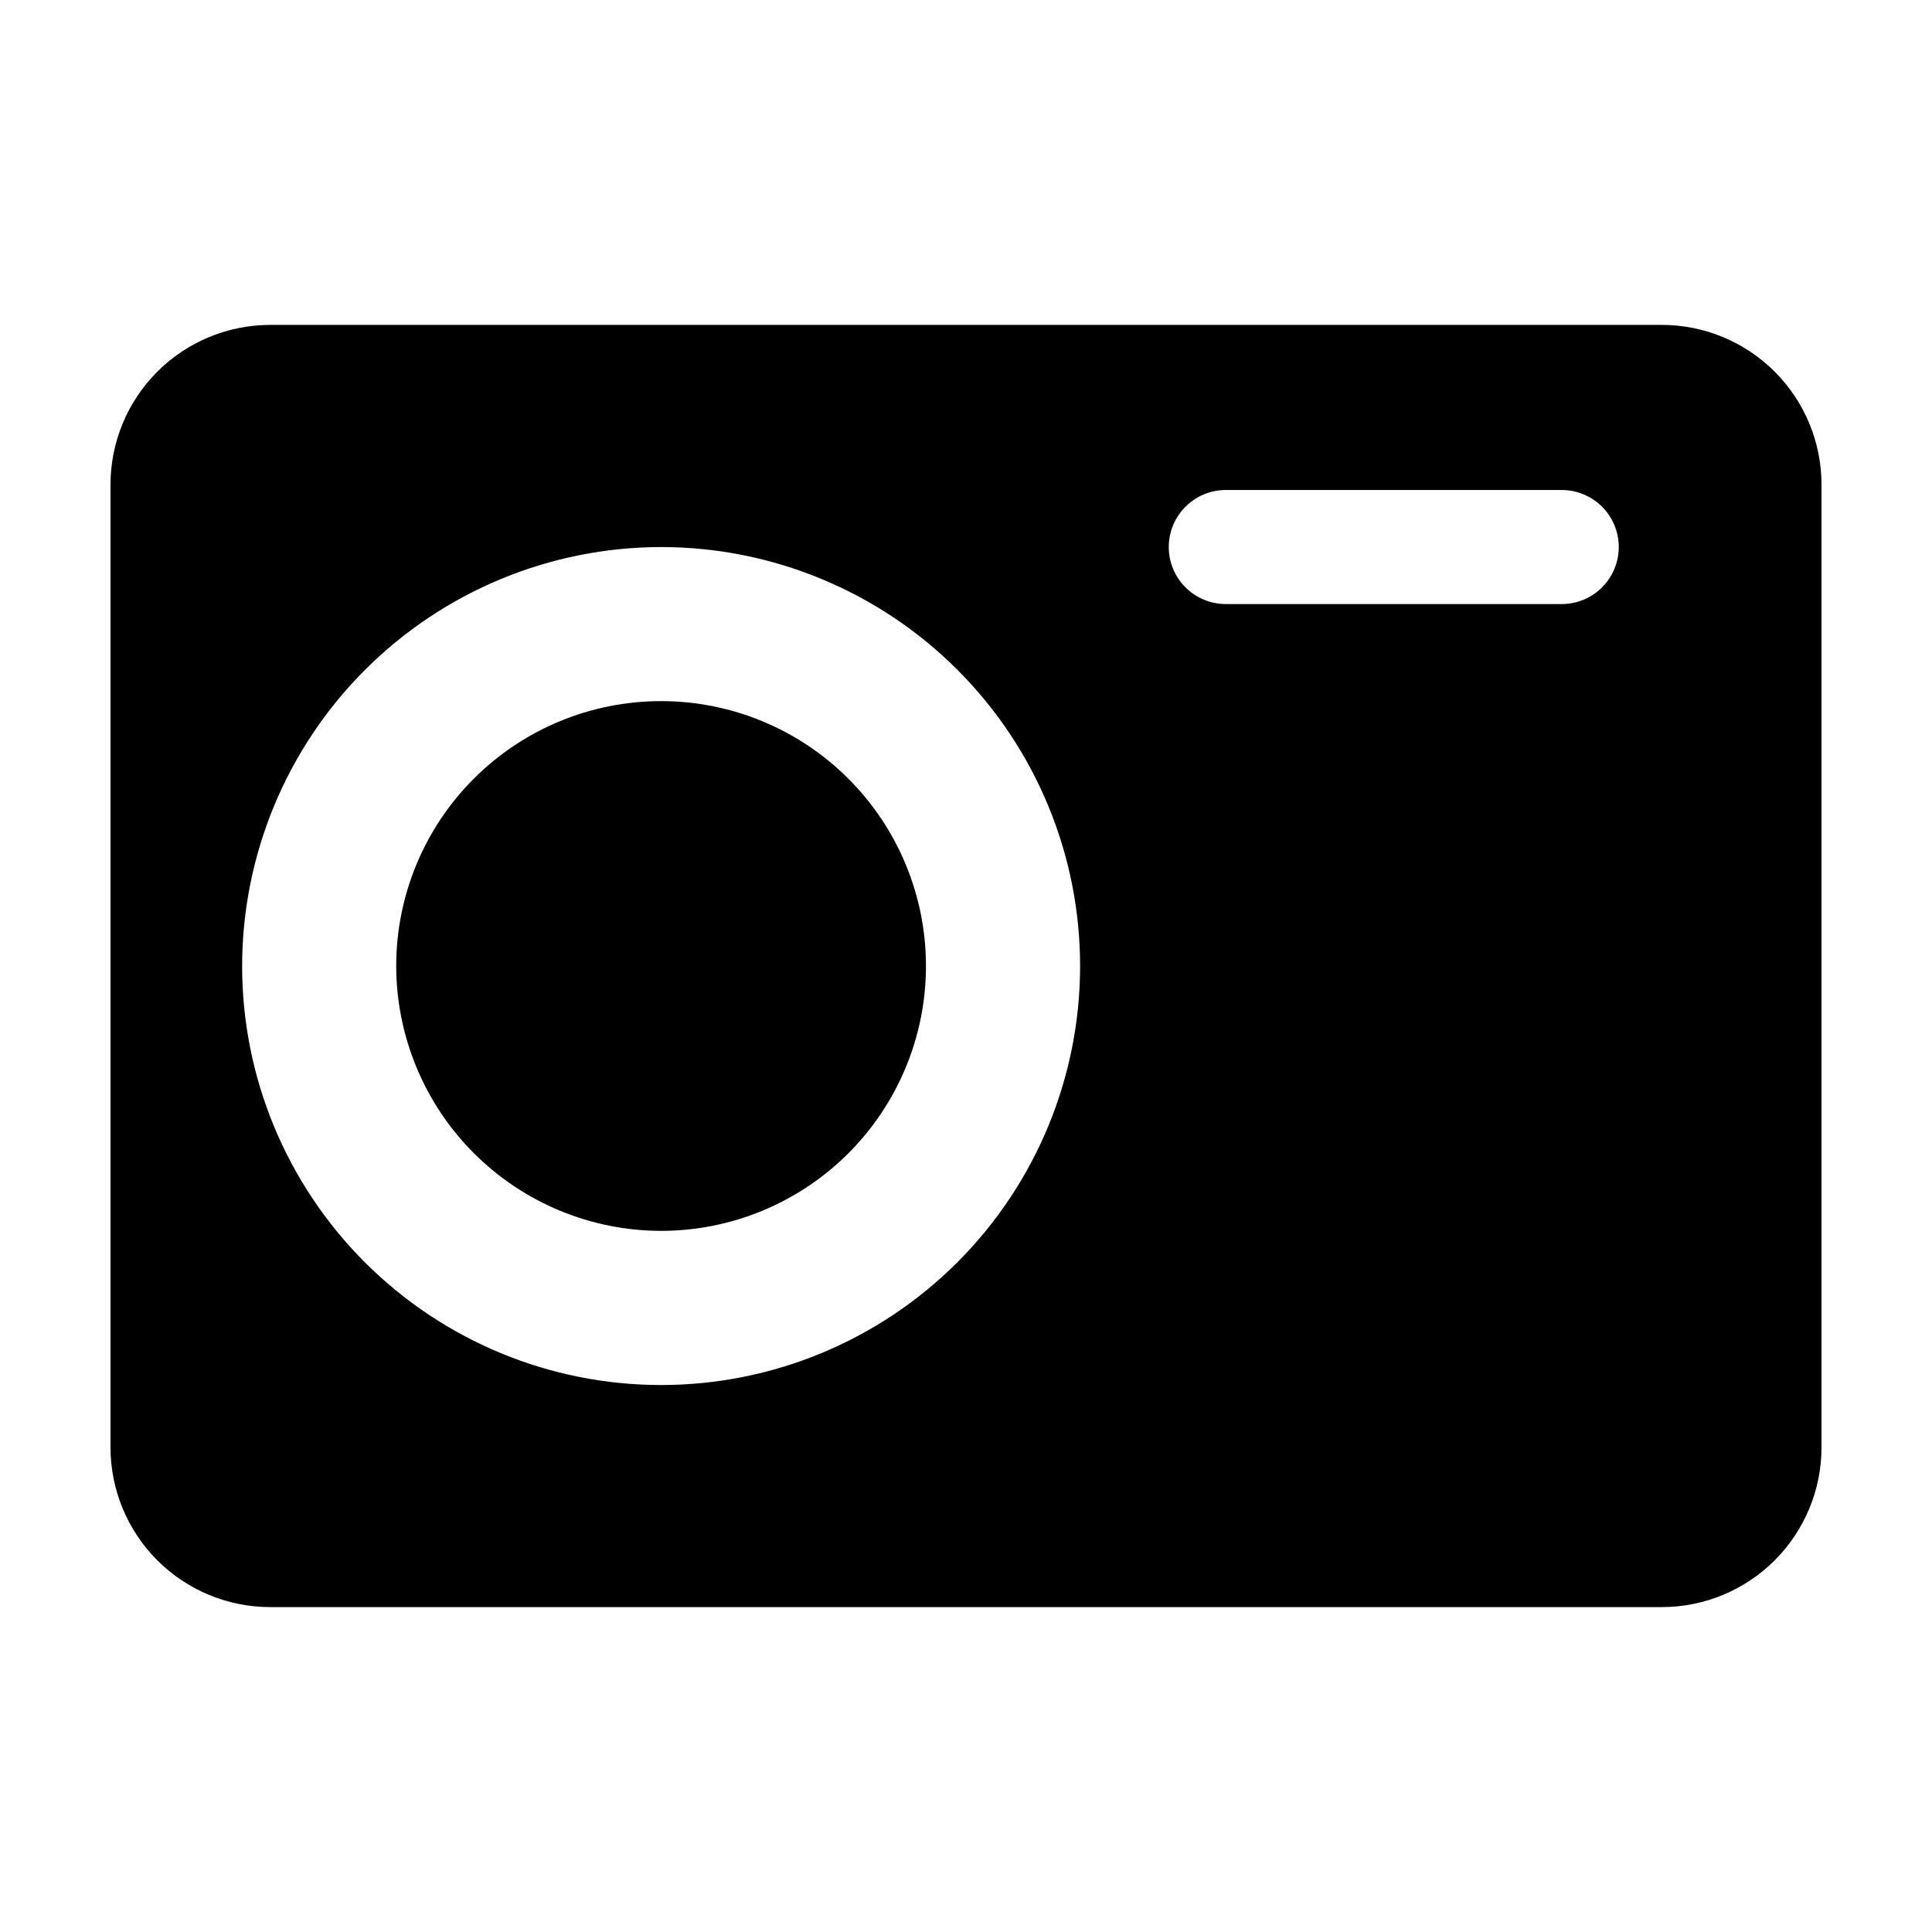 <?xml version="1.0" encoding="UTF-8"?>
<!-- Uploaded to: ICON Repo, www.svgrepo.com, Generator: ICON Repo Mixer Tools -->
<svg fill="#000000" width="800px" height="800px" version="1.1" viewBox="144 144 512 512" xmlns="http://www.w3.org/2000/svg">
 <path d="m249 400c0-18.617 7.394-36.473 20.559-49.637 13.164-13.164 31.02-20.559 49.637-20.559 18.617 0 36.469 7.394 49.633 20.559 13.164 13.164 20.562 31.02 20.562 49.637 0 18.613-7.398 36.469-20.562 49.633-13.164 13.164-31.016 20.559-49.633 20.559-18.609-0.02-36.453-7.422-49.613-20.582-13.156-13.16-20.559-31-20.582-49.609zm-75.715 127.56v-255.12c0-11.23 4.461-22 12.402-29.938 7.941-7.941 18.711-12.402 29.941-12.402h368.75c11.23 0 22 4.461 29.938 12.402 7.941 7.938 12.402 18.707 12.402 29.938v255.12c0 11.23-4.461 22-12.402 29.941-7.938 7.938-18.707 12.398-29.938 12.398h-368.75c-11.23 0-22-4.461-29.941-12.398-7.941-7.941-12.402-18.711-12.402-29.941zm280.45-238.59c0 4.008 1.594 7.852 4.43 10.688 2.832 2.832 6.676 4.426 10.688 4.426h89.023c5.398 0 10.387-2.883 13.09-7.559 2.699-4.676 2.699-10.438 0-15.113-2.703-4.676-7.691-7.559-13.09-7.559h-89.023c-4.012 0-7.856 1.594-10.688 4.43-2.836 2.832-4.43 6.68-4.43 10.688zm-245.57 111.04c0 29.445 11.699 57.688 32.52 78.512 20.824 20.824 49.066 32.523 78.516 32.523 29.449 0 57.691-11.699 78.512-32.523 20.824-20.824 32.523-49.066 32.523-78.512 0-29.449-11.699-57.691-32.523-78.516-20.82-20.824-49.062-32.52-78.512-32.52-29.438 0.031-57.66 11.742-78.477 32.559-20.816 20.812-32.527 49.035-32.559 78.477z"/>
</svg>